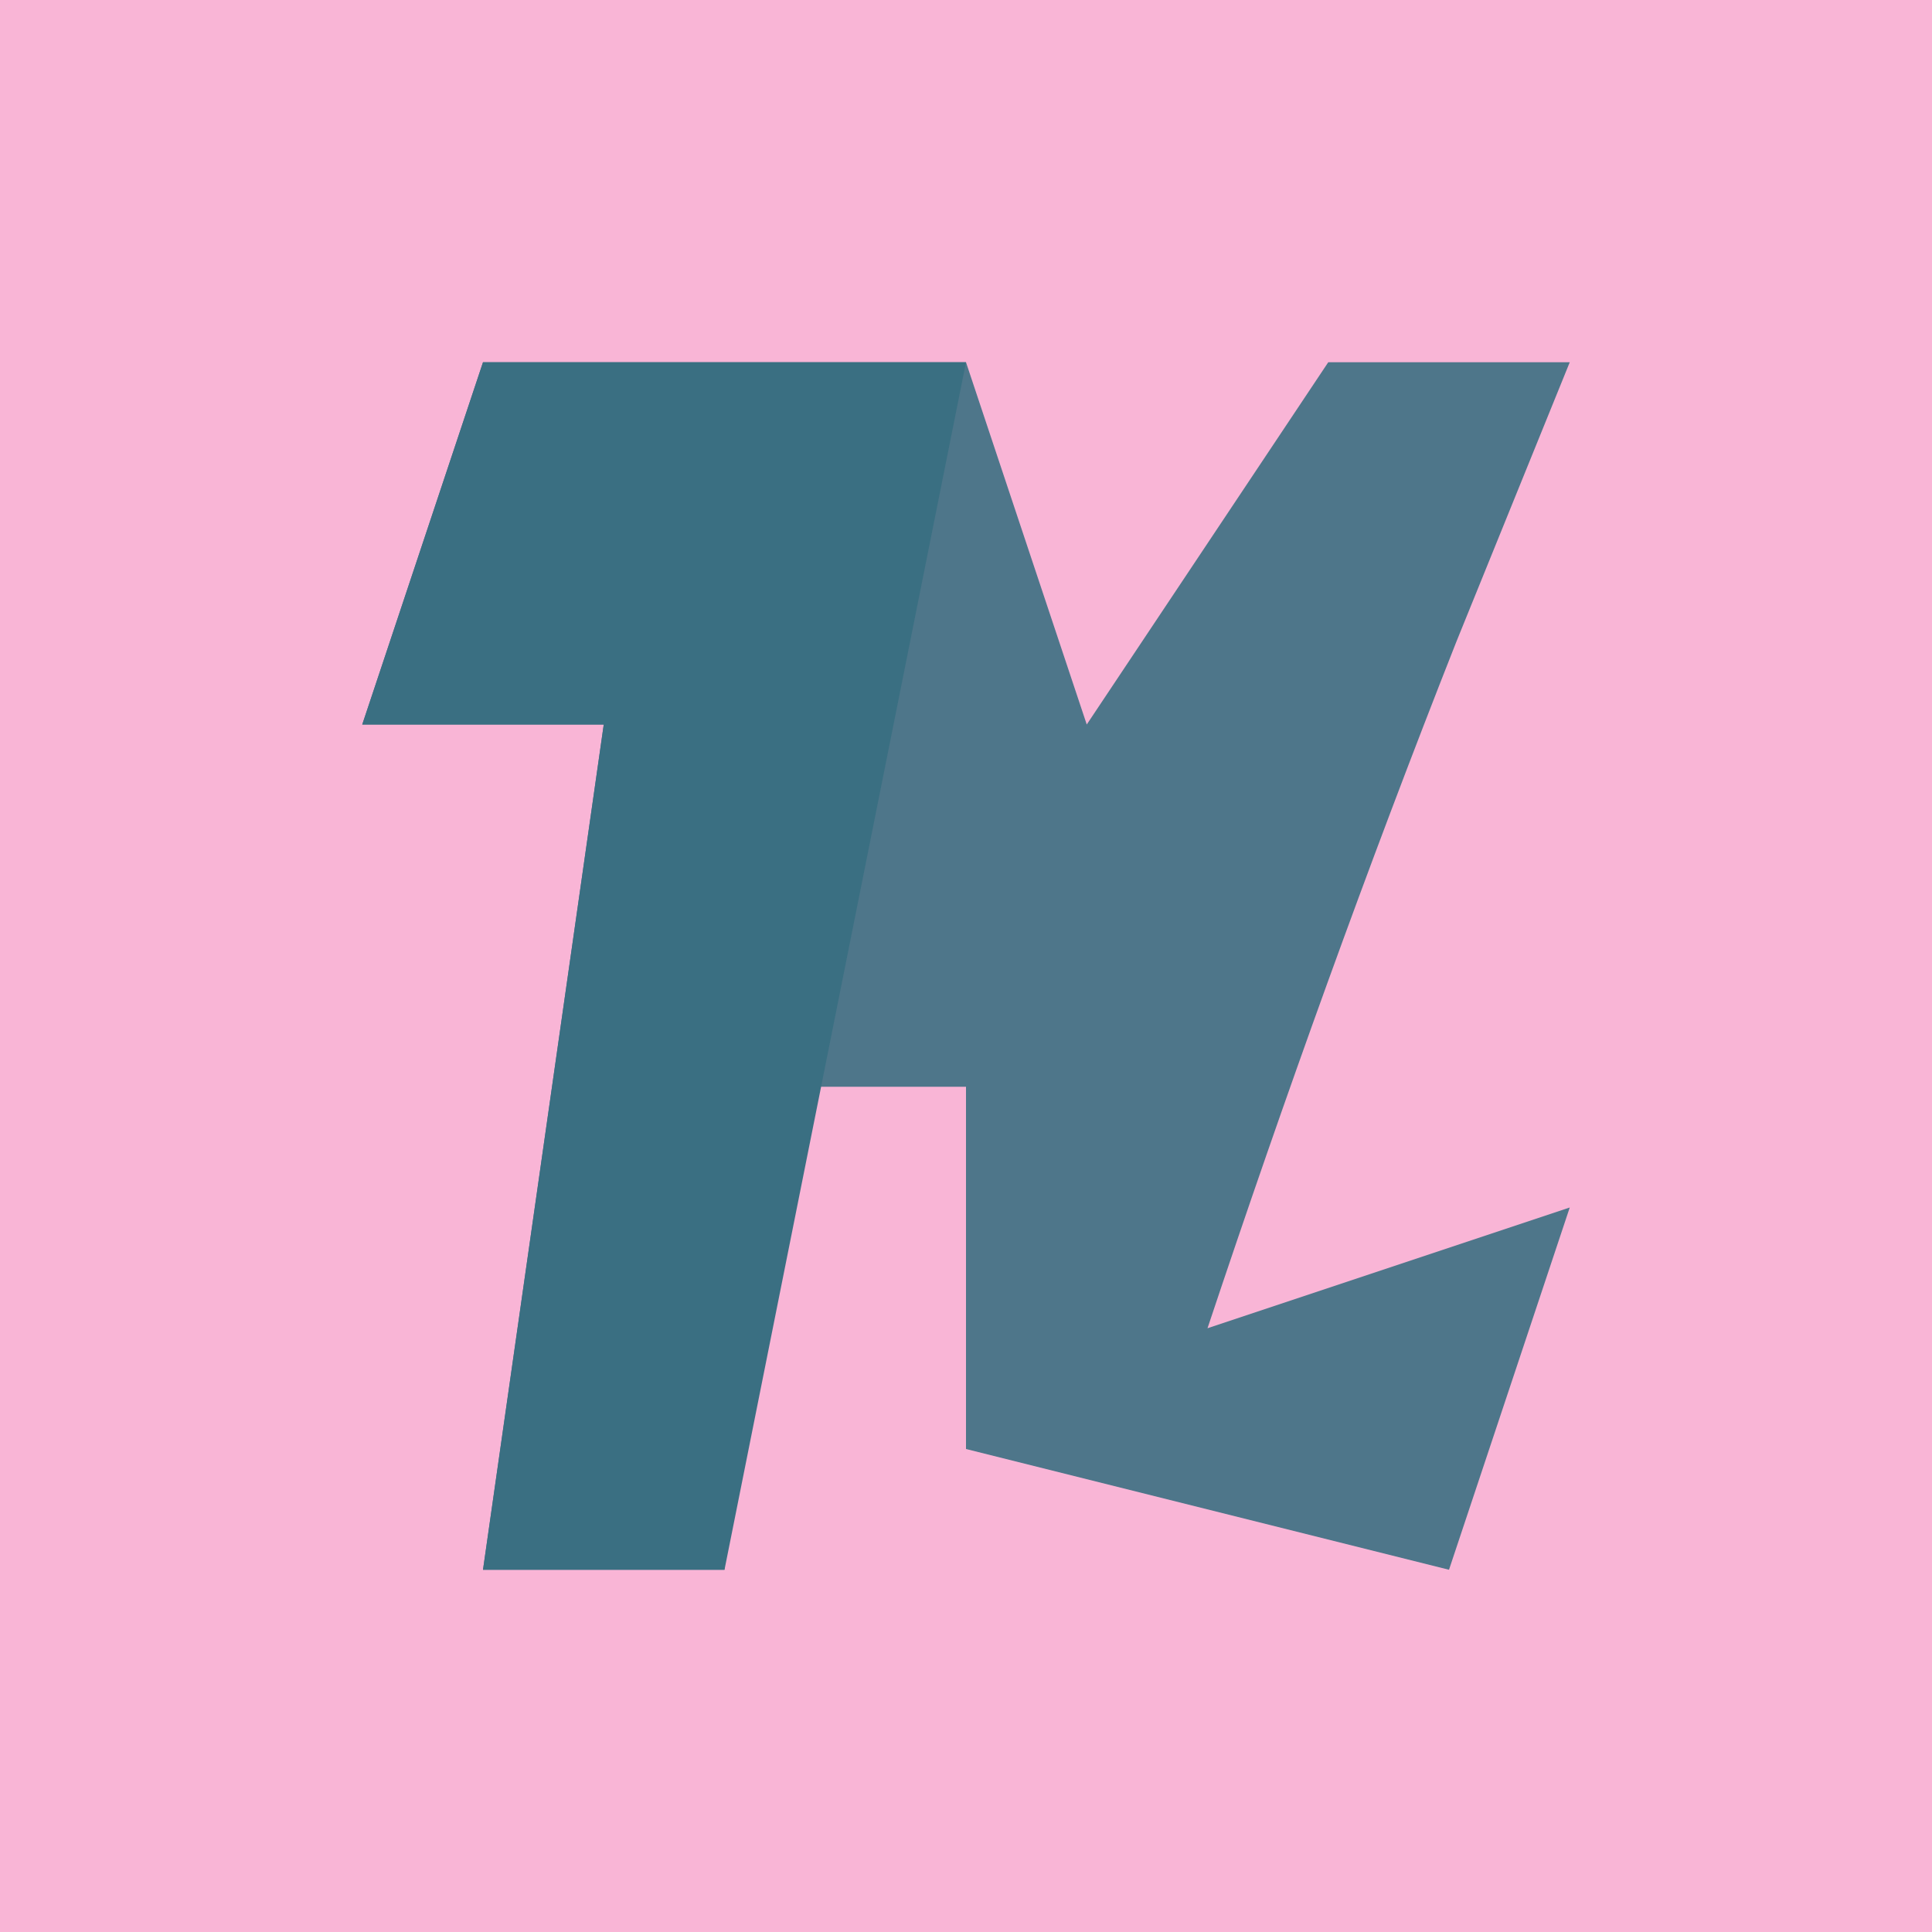 <?xml version="1.0" encoding="UTF-8"?>
<svg version="1.1" xmlns="http://www.w3.org/2000/svg" width="16" height="16">
<path d="M0 0 C5.28 0 10.56 0 16 0 C16 5.28 16 10.56 16 16 C10.72 16 5.44 16 0 16 C0 10.72 0 5.44 0 0 Z " fill="#F9B5D6" transform="translate(0,0)"/>
<path d="M0 0 C1.32 0 2.64 0 4 0 C4.33 0.99 4.66 1.98 5 3 C5.66 2.01 6.32 1.02 7 0 C7.66 0 8.32 0 9 0 C8.691 0.763 8.381 1.526 8.062 2.312 C7.321 4.188 6.638 6.087 6 8 C6.99 7.67 7.98 7.34 9 7 C8.67 7.99 8.34 8.98 8 10 C6.68 9.67 5.36 9.34 4 9 C4 8.01 4 7.02 4 6 C3.34 6 2.68 6 2 6 C2 7.32 2 8.64 2 10 C1.34 10 0.68 10 0 10 C0.33 7.69 0.66 5.38 1 3 C0.34 3 -0.32 3 -1 3 C-0.67 2.01 -0.34 1.02 0 0 Z " fill="#4E768A" transform="translate(4,3)"/>
<path d="M0 0 C1.32 0 2.64 0 4 0 C3.34 3.3 2.68 6.6 2 10 C1.34 10 0.68 10 0 10 C0.33 7.69 0.66 5.38 1 3 C0.34 3 -0.32 3 -1 3 C-0.67 2.01 -0.34 1.02 0 0 Z " fill="#3A6F82" transform="translate(4,3)"/>
</svg>
